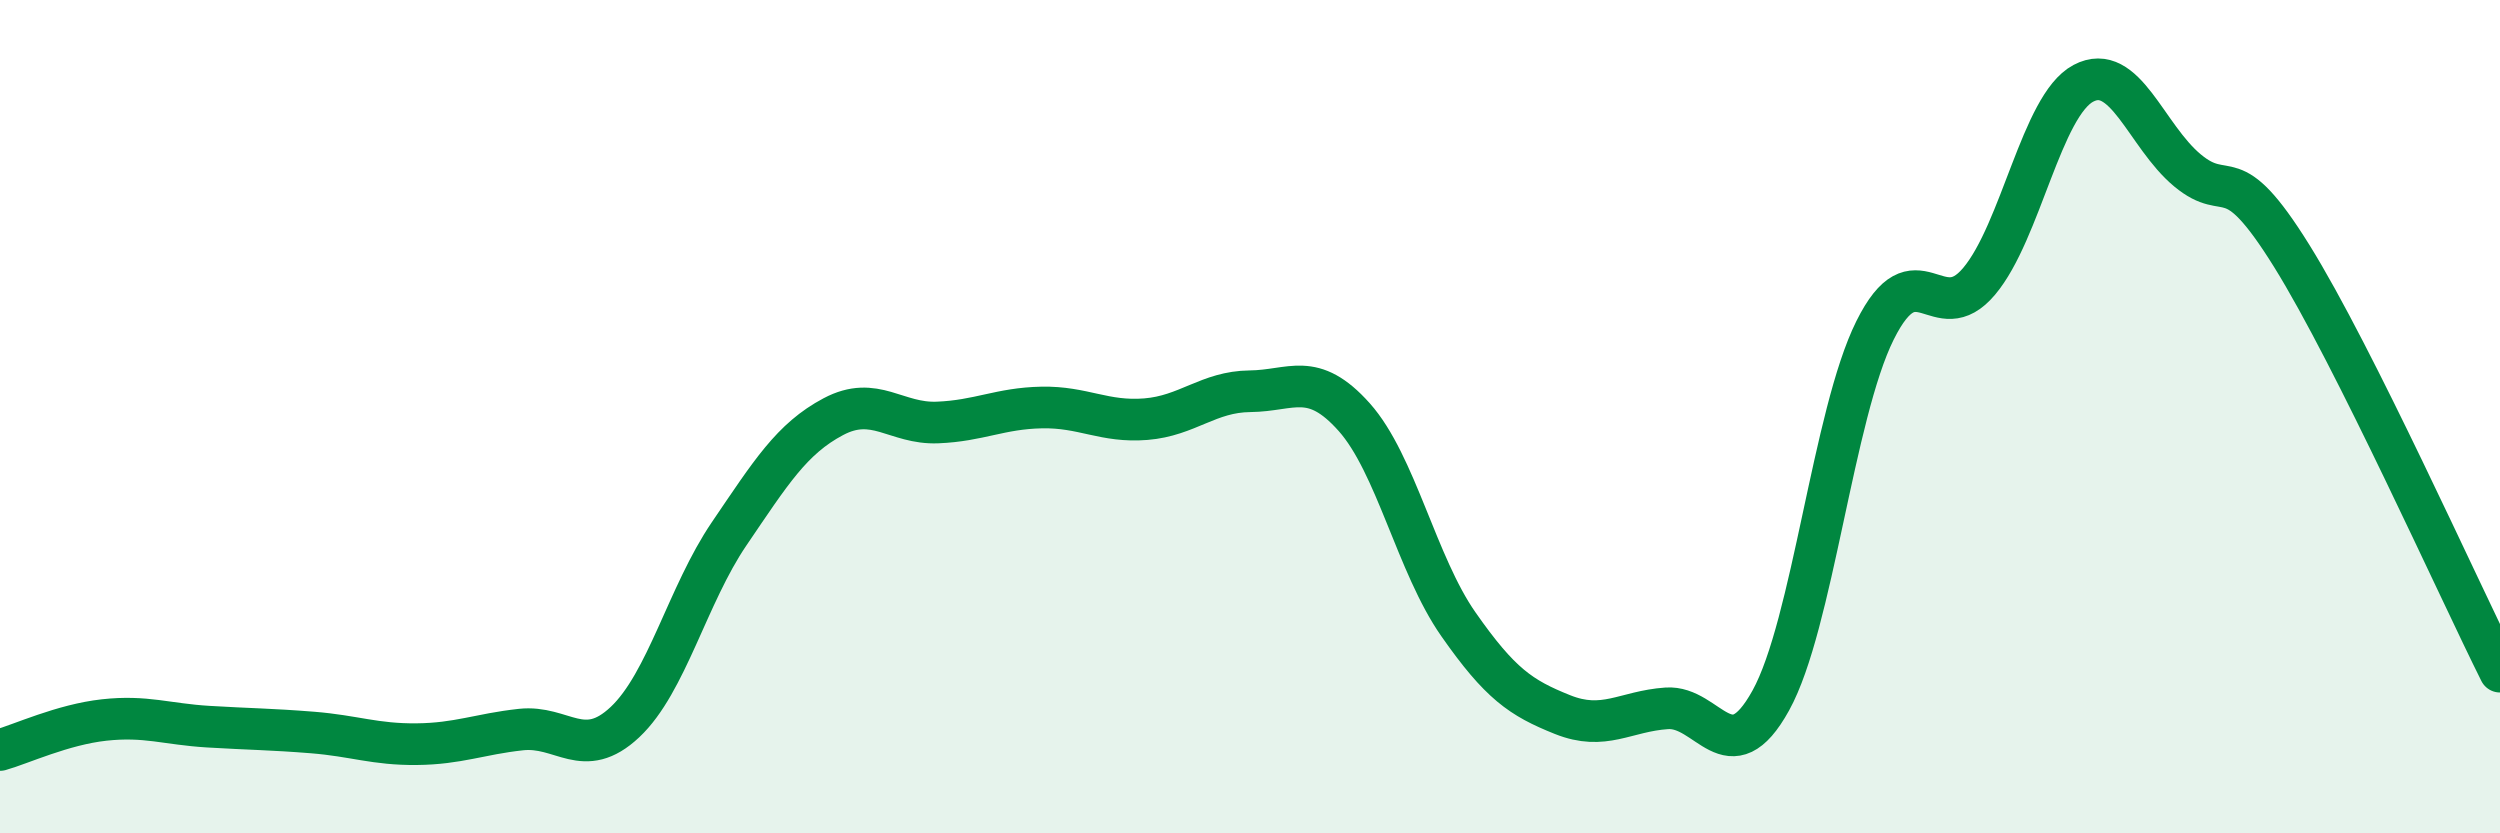 
    <svg width="60" height="20" viewBox="0 0 60 20" xmlns="http://www.w3.org/2000/svg">
      <path
        d="M 0,18 C 0.5,17.86 1.5,17.39 2.5,17.28 C 3.5,17.17 4,17.38 5,17.44 C 6,17.5 6.5,17.5 7.5,17.58 C 8.5,17.66 9,17.87 10,17.86 C 11,17.85 11.5,17.62 12.5,17.51 C 13.5,17.4 14,18.27 15,17.33 C 16,16.39 16.5,14.28 17.5,12.81 C 18.5,11.34 19,10.53 20,10 C 21,9.47 21.5,10.18 22.5,10.14 C 23.5,10.1 24,9.8 25,9.78 C 26,9.76 26.5,10.14 27.5,10.06 C 28.5,9.98 29,9.4 30,9.39 C 31,9.38 31.5,8.89 32.5,10.01 C 33.5,11.13 34,13.55 35,14.98 C 36,16.41 36.5,16.75 37.5,17.15 C 38.5,17.55 39,17.07 40,17 C 41,16.93 41.5,18.62 42.5,16.81 C 43.5,15 44,9.94 45,7.93 C 46,5.92 46.5,7.94 47.5,6.75 C 48.5,5.56 49,2.53 50,2 C 51,1.47 51.5,3.26 52.5,4.09 C 53.5,4.92 53.5,3.73 55,6.14 C 56.5,8.55 59,14.12 60,16.12L60 20L0 20Z"
        fill="#008740"
        opacity="0.1"
        stroke-linecap="round"
        stroke-linejoin="round"
      />
      <path
        d="M 0,18 C 0.5,17.86 1.5,17.39 2.5,17.28 C 3.5,17.17 4,17.38 5,17.44 C 6,17.5 6.5,17.5 7.5,17.58 C 8.5,17.66 9,17.87 10,17.86 C 11,17.85 11.5,17.62 12.5,17.51 C 13.5,17.4 14,18.27 15,17.33 C 16,16.39 16.5,14.28 17.5,12.81 C 18.5,11.34 19,10.53 20,10 C 21,9.47 21.5,10.18 22.5,10.14 C 23.5,10.1 24,9.8 25,9.78 C 26,9.76 26.5,10.14 27.5,10.06 C 28.5,9.98 29,9.4 30,9.39 C 31,9.38 31.5,8.89 32.5,10.01 C 33.5,11.13 34,13.55 35,14.98 C 36,16.41 36.5,16.75 37.5,17.15 C 38.5,17.55 39,17.07 40,17 C 41,16.93 41.5,18.62 42.5,16.81 C 43.5,15 44,9.94 45,7.93 C 46,5.92 46.5,7.94 47.5,6.75 C 48.5,5.56 49,2.53 50,2 C 51,1.47 51.5,3.26 52.5,4.09 C 53.5,4.92 53.5,3.73 55,6.14 C 56.5,8.55 59,14.12 60,16.12"
        stroke="#008740"
        stroke-width="1"
        fill="none"
        stroke-linecap="round"
        stroke-linejoin="round"
      />
    </svg>
  